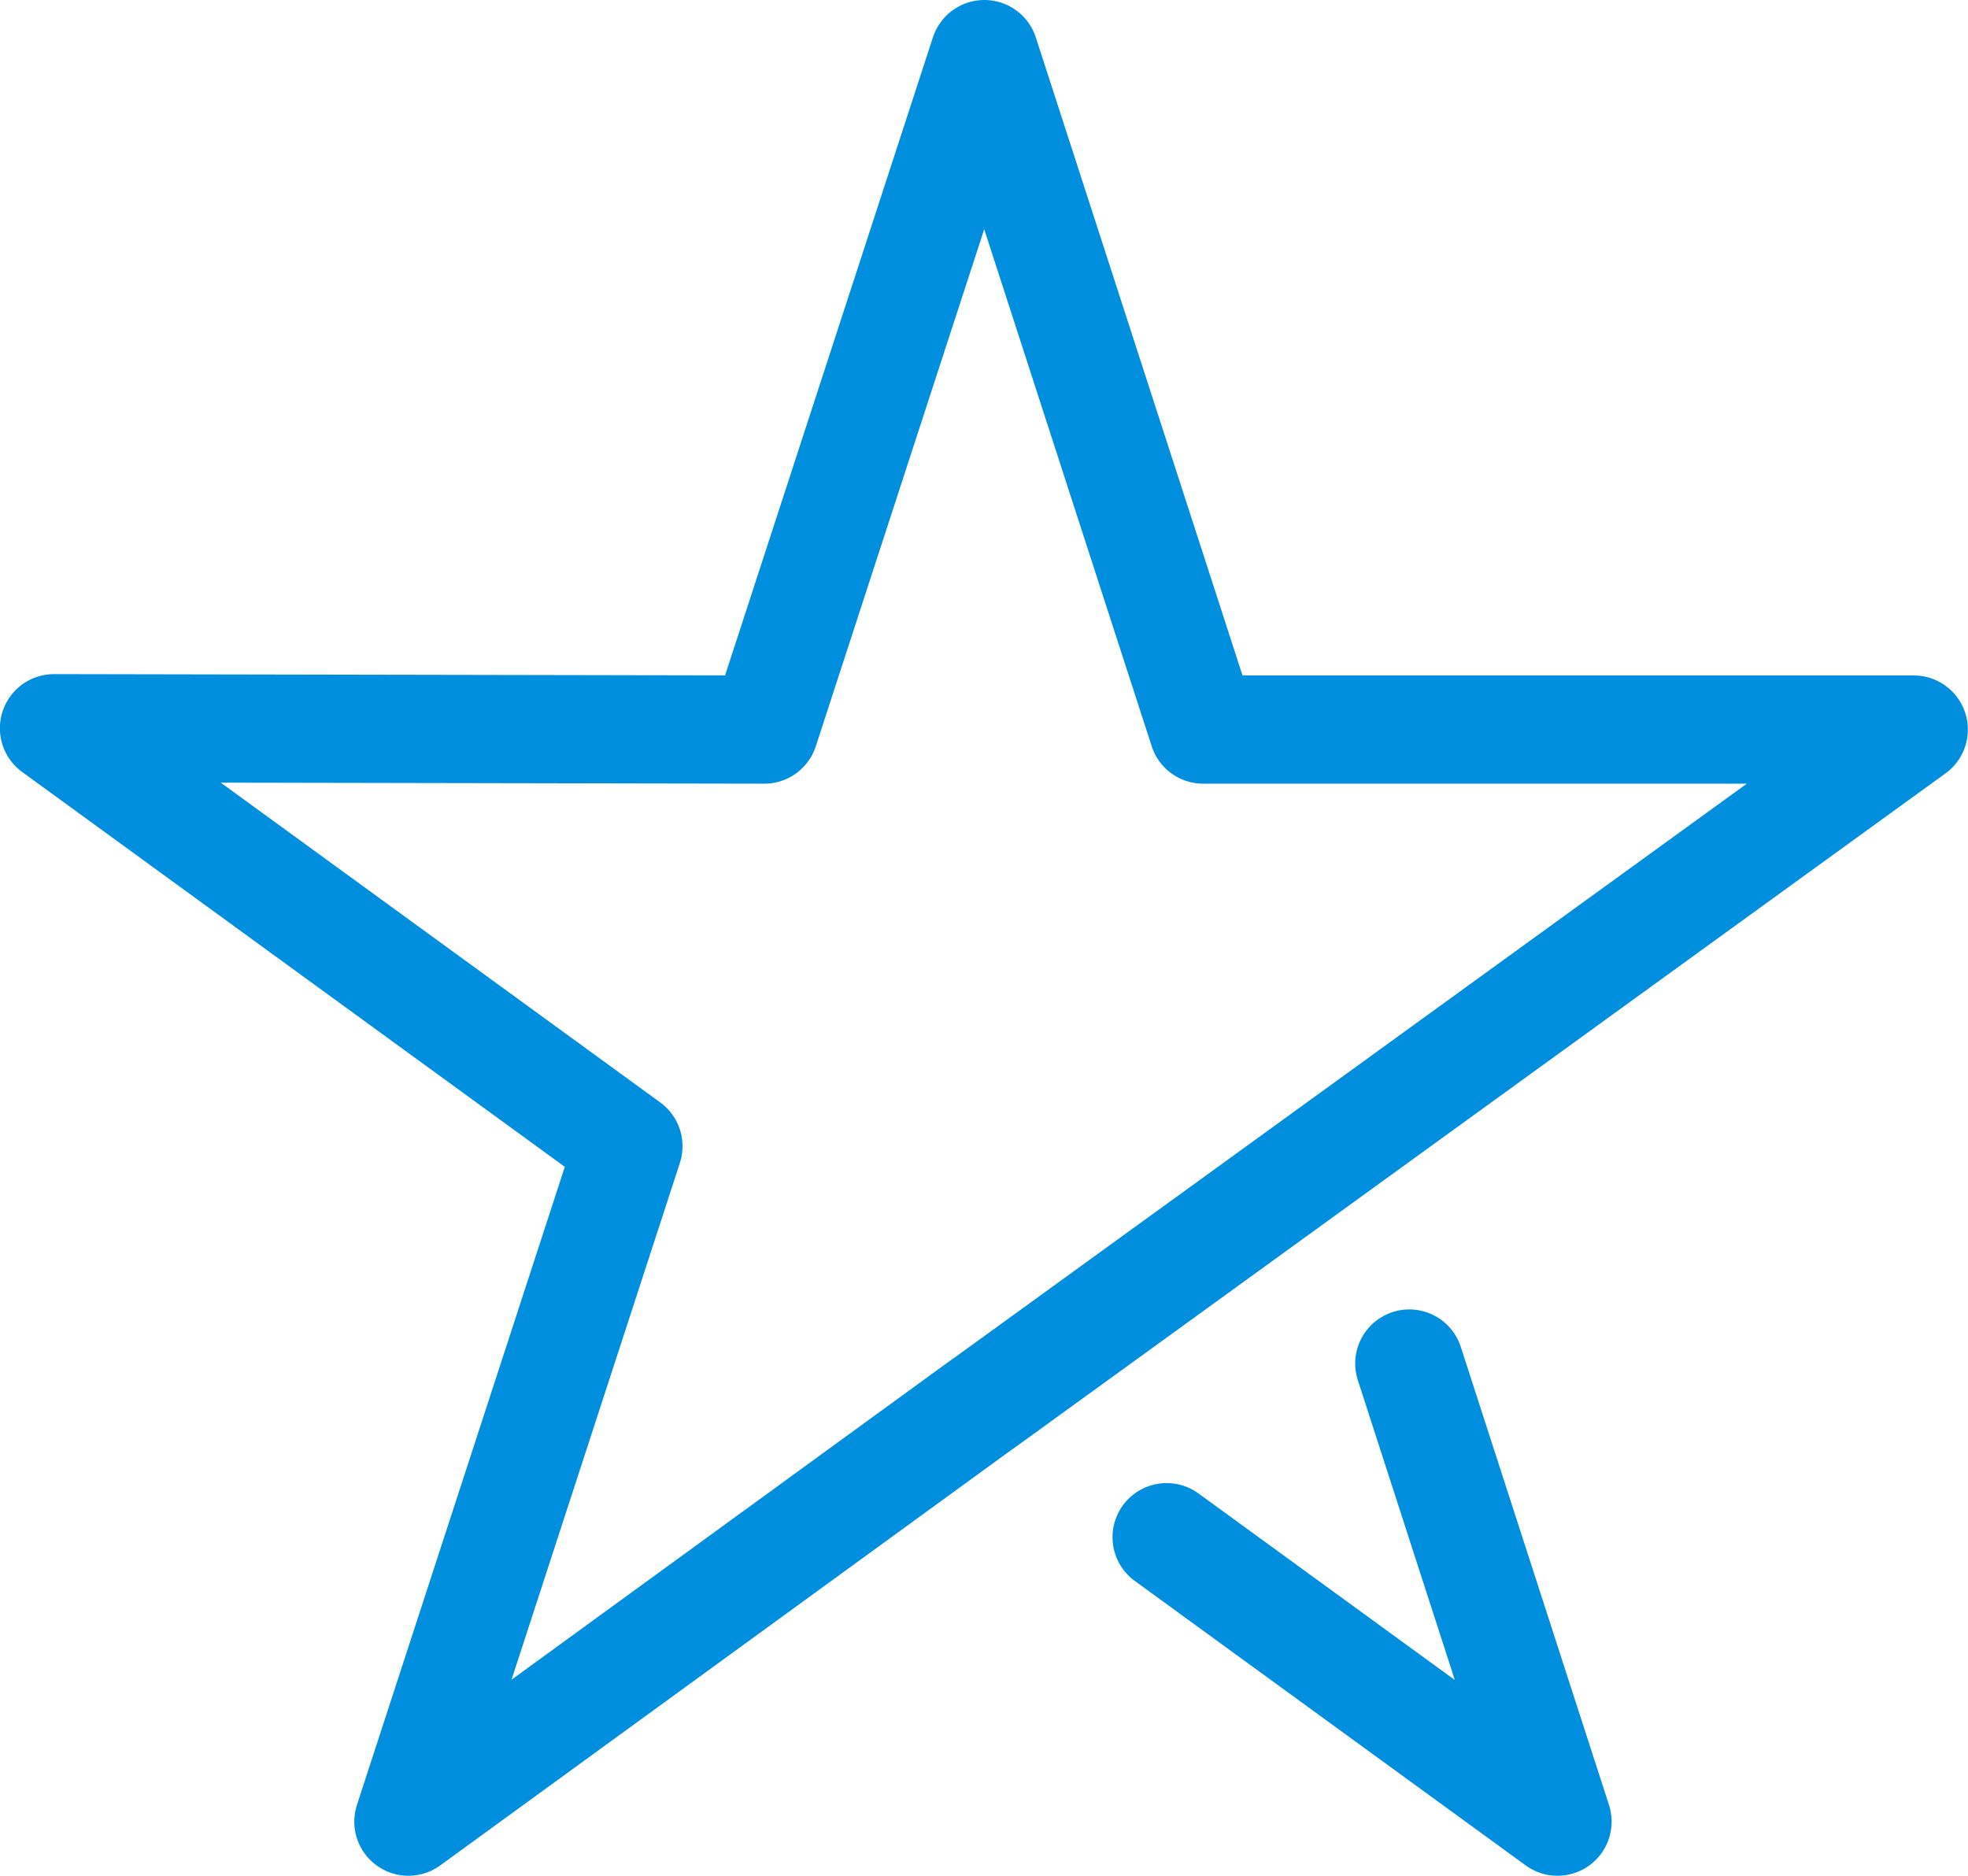 <svg xmlns="http://www.w3.org/2000/svg" width="54.56" height="52" viewBox="0 0 54.56 52">
    <g id="Group_650" data-name="Group 650" transform="translate(-372.72 -174)">
        <path id="Path_33-5" data-name="Path 33-5" d="M405.063,216.614,415.9,224.5l-4.109-12.7" fill="none" stroke="#008fde" stroke-linecap="round" stroke-linejoin="round" stroke-width="3"/>
        <path id="Path_33-5-2" data-name="Path 33-5" d="M399.976,212.914l25.8-18.689h-19.7L400.01,175.5l-6.1,18.725-19.693-.037,15.925,11.587-6.1,18.725,15.928-11.586" fill="none" stroke="#008fde" stroke-linecap="round" stroke-linejoin="round" stroke-width="3"/>
    </g>
</svg>